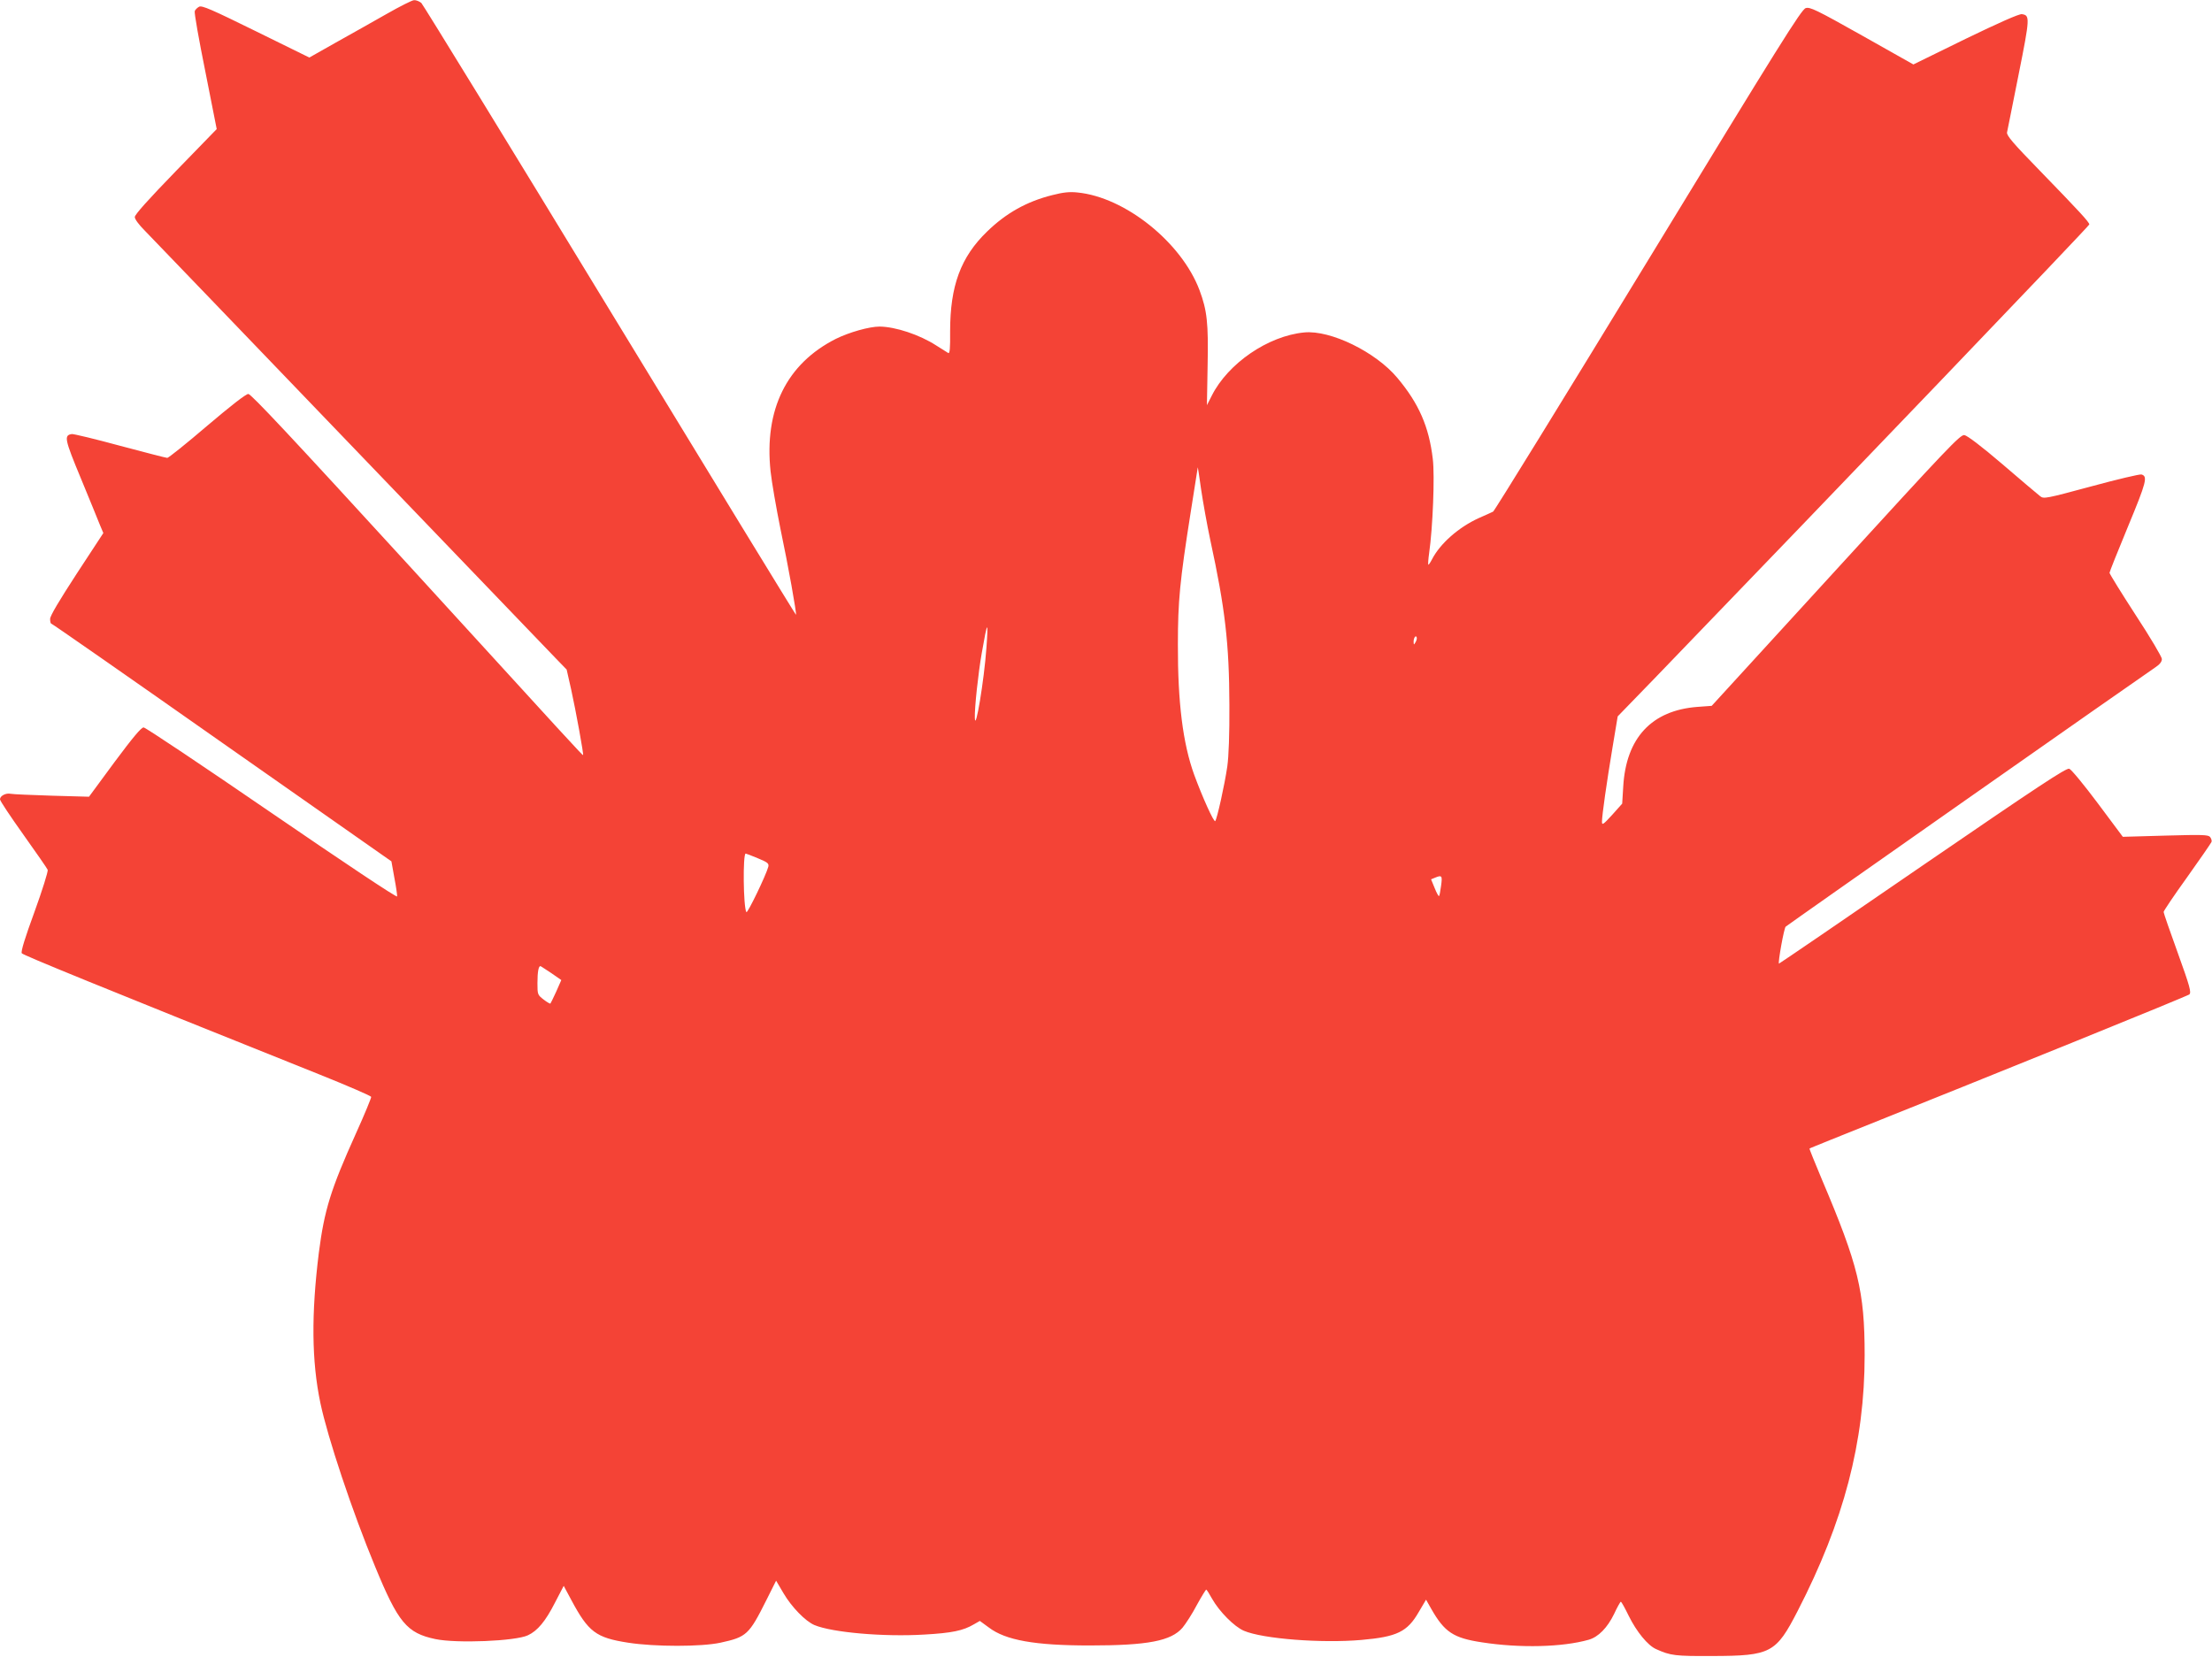 <?xml version="1.0" standalone="no"?>
<!DOCTYPE svg PUBLIC "-//W3C//DTD SVG 20010904//EN"
 "http://www.w3.org/TR/2001/REC-SVG-20010904/DTD/svg10.dtd">
<svg version="1.0" xmlns="http://www.w3.org/2000/svg"
 width="1280pt" height="959pt" viewBox="0 0 1280 959"
 preserveAspectRatio="xMidYMid meet">
<g transform="translate(0,959) scale(0.1,-0.1)"
fill="#f44336" stroke="none">
<path d="M2235 9508 c-77 -44 -209 -118 -293 -165 l-152 -86 -309 152 c-256
126 -313 151 -329 142 -11 -6 -22 -17 -25 -25 -4 -9 24 -166 61 -349 l66 -334
-237 -244 c-159 -164 -237 -251 -237 -265 0 -13 24 -45 59 -80 32 -33 566
-588 1186 -1234 621 -646 1156 -1204 1191 -1240 l63 -65 26 -115 c27 -122 74
-380 69 -380 -5 0 -57 56 -1008 1098 -678 741 -913 992 -929 992 -14 0 -100
-67 -239 -185 -119 -102 -223 -185 -230 -185 -7 0 -130 32 -273 70 -143 39
-269 69 -279 68 -47 -7 -43 -28 53 -259 51 -123 100 -244 110 -269 l19 -45
-154 -235 c-102 -157 -154 -244 -154 -262 0 -16 3 -28 8 -28 4 0 448 -309 987
-688 l980 -687 17 -95 c10 -52 17 -101 16 -108 -2 -8 -306 195 -725 482 -398
273 -731 496 -742 496 -14 0 -63 -59 -168 -200 l-148 -201 -215 6 c-118 4
-225 8 -238 11 -28 6 -62 -12 -62 -32 0 -9 61 -100 135 -204 74 -104 138 -196
141 -204 3 -9 -31 -118 -76 -242 -56 -153 -80 -231 -74 -241 8 -11 438 -187
1724 -702 162 -65 296 -123 298 -129 1 -5 -38 -101 -88 -211 -147 -326 -183
-444 -215 -691 -44 -354 -42 -627 9 -870 42 -200 185 -629 316 -945 134 -326
184 -386 349 -421 123 -26 465 -12 536 22 56 26 102 82 156 188 l51 98 44 -82
c99 -185 142 -218 329 -247 155 -24 422 -24 534 0 151 33 165 45 266 247 l56
112 43 -73 c47 -80 127 -162 179 -184 103 -43 400 -69 634 -55 162 9 227 23
288 59 l35 20 52 -38 c97 -74 267 -104 583 -104 337 0 472 26 538 103 18 22
56 80 82 130 27 49 52 90 55 90 3 0 18 -24 34 -53 42 -74 128 -161 184 -185
110 -47 451 -73 680 -53 206 18 266 47 332 162 l42 71 30 -53 c77 -135 128
-169 294 -194 220 -34 465 -28 617 15 56 16 108 69 147 149 18 39 36 71 39 71
4 0 24 -37 46 -82 45 -91 110 -171 158 -192 84 -38 110 -41 327 -40 337 1 367
17 492 260 268 520 388 979 388 1481 0 371 -37 521 -247 1016 -41 98 -74 179
-72 180 2 2 56 23 119 49 1050 420 2068 833 2079 843 12 12 3 46 -67 240 -45
124 -82 231 -82 237 0 6 61 97 136 201 75 105 138 197 141 204 3 7 -1 20 -8
29 -11 13 -43 14 -259 8 l-246 -7 -144 193 c-80 107 -154 197 -166 201 -17 6
-179 -101 -850 -561 -455 -313 -829 -568 -830 -567 -6 8 29 204 39 214 12 11
2060 1448 2138 1500 26 17 39 33 39 49 0 12 -68 127 -152 255 -83 128 -151
238 -151 244 0 5 48 126 107 268 107 258 115 290 78 301 -9 3 -140 -28 -291
-69 -263 -71 -275 -73 -295 -57 -12 9 -110 92 -217 184 -125 107 -205 167
-222 170 -24 3 -98 -75 -744 -782 l-718 -785 -82 -6 c-265 -20 -414 -179 -430
-462 l-6 -98 -58 -65 c-52 -57 -59 -61 -59 -40 0 37 27 226 61 430 l30 180
223 230 c1059 1098 2506 2608 2506 2617 0 13 -55 73 -288 313 -155 159 -192
203 -188 220 2 11 33 162 67 335 66 330 66 342 19 349 -15 3 -136 -51 -326
-143 l-302 -148 -298 168 c-263 148 -301 166 -325 158 -25 -7 -153 -213 -911
-1457 -486 -797 -890 -1453 -898 -1457 -8 -4 -45 -21 -82 -37 -117 -53 -225
-148 -272 -240 -10 -19 -19 -32 -21 -30 -2 2 0 33 5 68 21 146 33 447 21 544
-22 186 -80 320 -205 469 -125 150 -387 278 -539 263 -209 -20 -441 -179 -535
-366 l-28 -55 4 230 c5 246 -3 318 -47 436 -104 276 -430 538 -706 565 -45 5
-83 1 -145 -15 -149 -37 -269 -105 -378 -211 -153 -148 -214 -314 -214 -578 1
-99 -2 -130 -11 -125 -7 4 -38 24 -70 44 -96 62 -235 108 -327 109 -60 0 -176
-33 -253 -71 -285 -144 -416 -409 -378 -767 7 -64 33 -213 57 -332 45 -213 95
-493 90 -498 -2 -1 -486 791 -1076 1760 -590 970 -1082 1771 -1092 1781 -11 9
-30 17 -42 16 -11 0 -84 -37 -161 -81z m4769 -3046 c85 -391 109 -596 110
-952 1 -170 -4 -297 -12 -355 -15 -105 -60 -307 -70 -317 -8 -8 -74 138 -122
269 -65 180 -95 417 -94 753 0 250 11 366 74 765 22 137 40 254 41 260 0 5 9
-51 19 -125 11 -74 35 -209 54 -298z m-1296 -622 c-13 -185 -64 -492 -67 -405
-2 59 20 262 40 375 33 190 39 196 27 30z m2483 33 c-10 -17 -10 -16 -11 3 0
23 13 41 18 25 2 -6 -1 -18 -7 -28z m-3806 -1250 c58 -24 65 -30 61 -49 -13
-49 -121 -273 -127 -263 -18 30 -21 339 -4 339 3 0 34 -12 70 -27z m3954 -159
c-4 -31 -9 -58 -12 -60 -2 -3 -14 18 -25 46 l-21 51 22 9 c41 17 44 13 36 -46z
m-5147 -507 l56 -39 -29 -66 c-17 -37 -32 -68 -34 -70 -2 -2 -20 8 -39 23 -35
27 -36 29 -36 95 0 68 7 103 19 98 3 -2 32 -20 63 -41z"/>
</g>
</svg>
